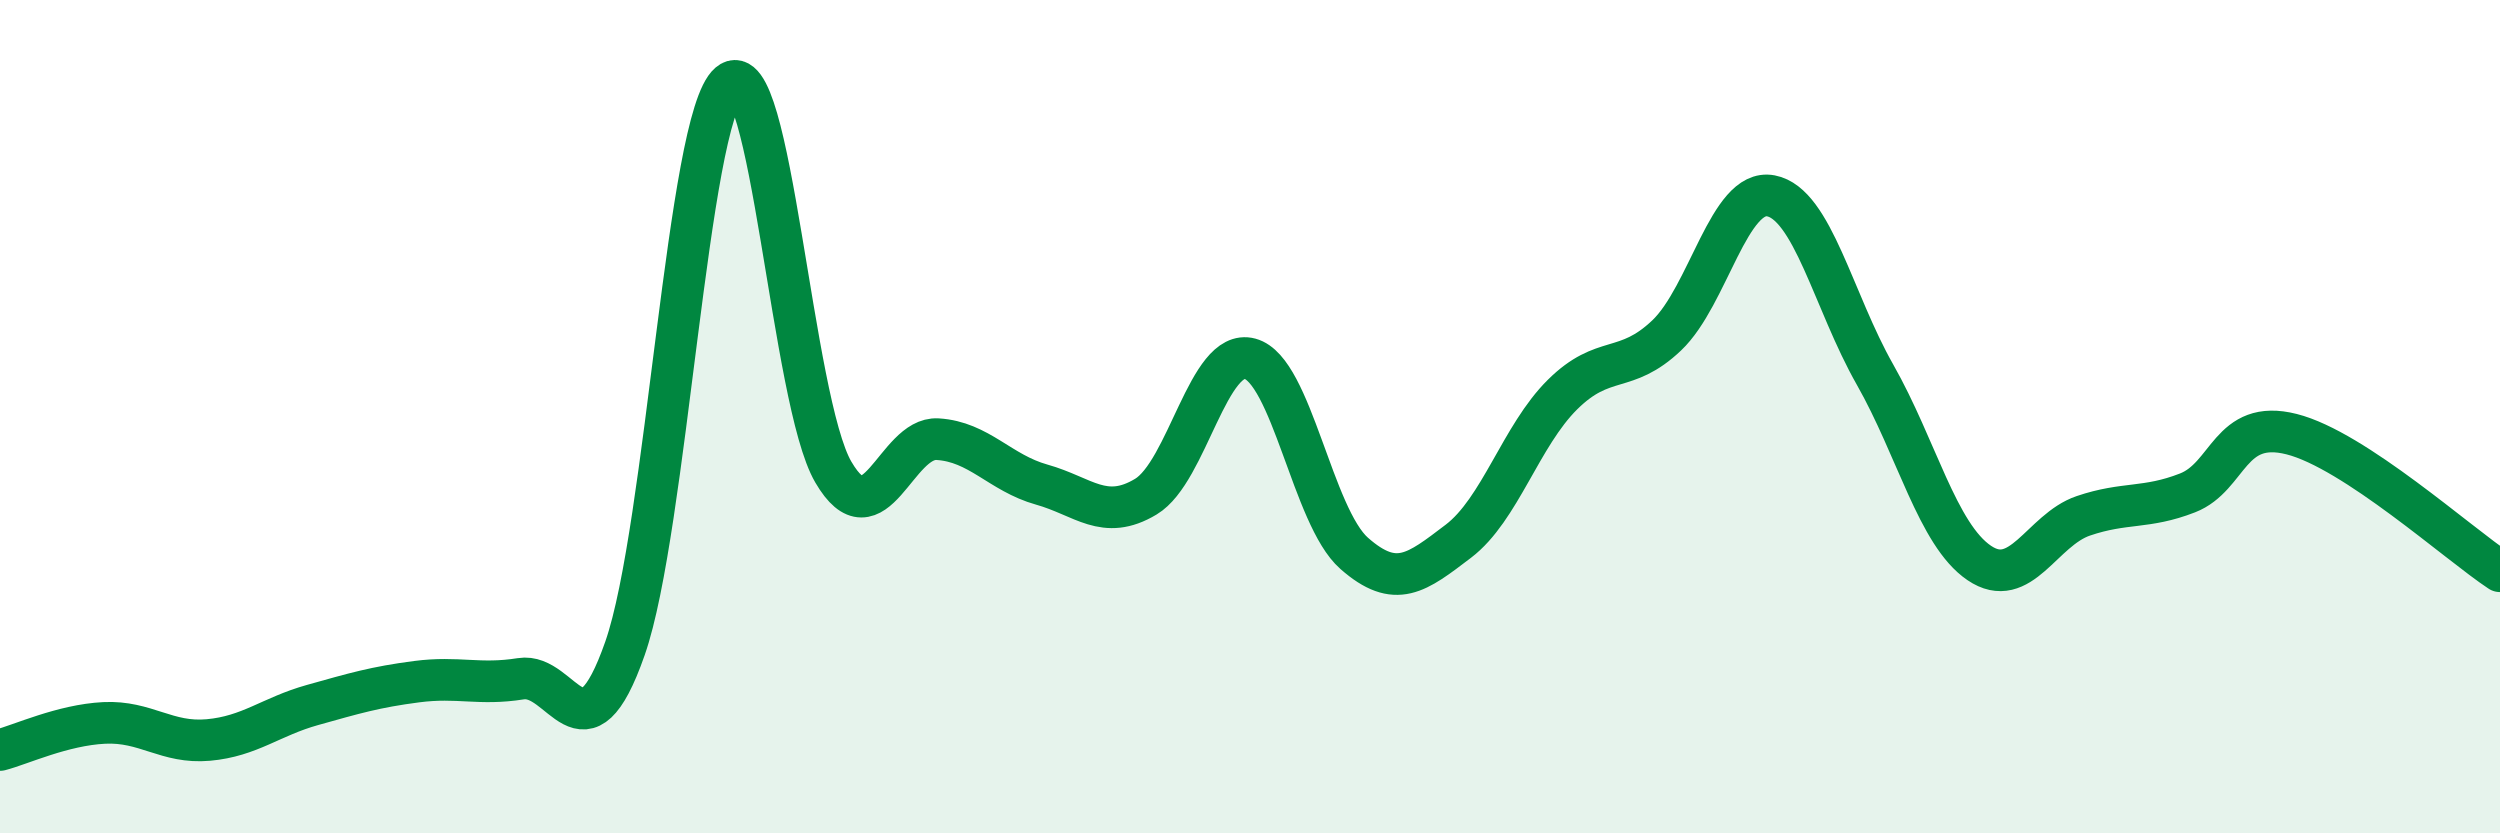 
    <svg width="60" height="20" viewBox="0 0 60 20" xmlns="http://www.w3.org/2000/svg">
      <path
        d="M 0,18 C 0.5,17.87 1.5,17.4 2.5,17.35 C 3.5,17.3 4,17.85 5,17.76 C 6,17.67 6.5,17.2 7.5,16.92 C 8.5,16.64 9,16.49 10,16.36 C 11,16.23 11.5,16.45 12.5,16.29 C 13.5,16.13 14,18.42 15,15.56 C 16,12.7 16.5,2.85 17.5,2 C 18.5,1.15 19,9.62 20,11.33 C 21,13.04 21.5,10.48 22.5,10.54 C 23.5,10.6 24,11.35 25,11.63 C 26,11.91 26.5,12.52 27.5,11.92 C 28.5,11.32 29,8.34 30,8.61 C 31,8.88 31.5,12.4 32.5,13.28 C 33.5,14.16 34,13.75 35,12.99 C 36,12.23 36.5,10.46 37.5,9.47 C 38.5,8.48 39,9 40,8.05 C 41,7.1 41.5,4.51 42.5,4.7 C 43.5,4.89 44,7.23 45,8.99 C 46,10.75 46.5,12.83 47.5,13.51 C 48.5,14.19 49,12.72 50,12.38 C 51,12.04 51.5,12.22 52.5,11.83 C 53.5,11.44 53.5,10.04 55,10.42 C 56.5,10.8 59,13.05 60,13.71L60 20L0 20Z"
        fill="#008740"
        opacity="0.1"
        stroke-linecap="round"
        stroke-linejoin="round"
      />
      <path
        d="M 0,18 C 0.5,17.87 1.5,17.4 2.5,17.35 C 3.5,17.3 4,17.85 5,17.76 C 6,17.67 6.5,17.2 7.5,16.92 C 8.5,16.64 9,16.49 10,16.36 C 11,16.23 11.5,16.45 12.5,16.29 C 13.5,16.13 14,18.42 15,15.56 C 16,12.7 16.5,2.85 17.5,2 C 18.5,1.15 19,9.62 20,11.33 C 21,13.04 21.5,10.48 22.5,10.54 C 23.5,10.6 24,11.35 25,11.63 C 26,11.91 26.5,12.52 27.5,11.92 C 28.5,11.32 29,8.34 30,8.61 C 31,8.88 31.5,12.4 32.5,13.28 C 33.5,14.16 34,13.75 35,12.99 C 36,12.23 36.5,10.46 37.5,9.47 C 38.5,8.48 39,9 40,8.05 C 41,7.1 41.5,4.51 42.5,4.7 C 43.5,4.89 44,7.23 45,8.99 C 46,10.75 46.5,12.83 47.5,13.51 C 48.5,14.19 49,12.72 50,12.38 C 51,12.04 51.5,12.22 52.5,11.83 C 53.5,11.44 53.5,10.04 55,10.42 C 56.5,10.8 59,13.05 60,13.71"
        stroke="#008740"
        stroke-width="1"
        fill="none"
        stroke-linecap="round"
        stroke-linejoin="round"
      />
    </svg>
  